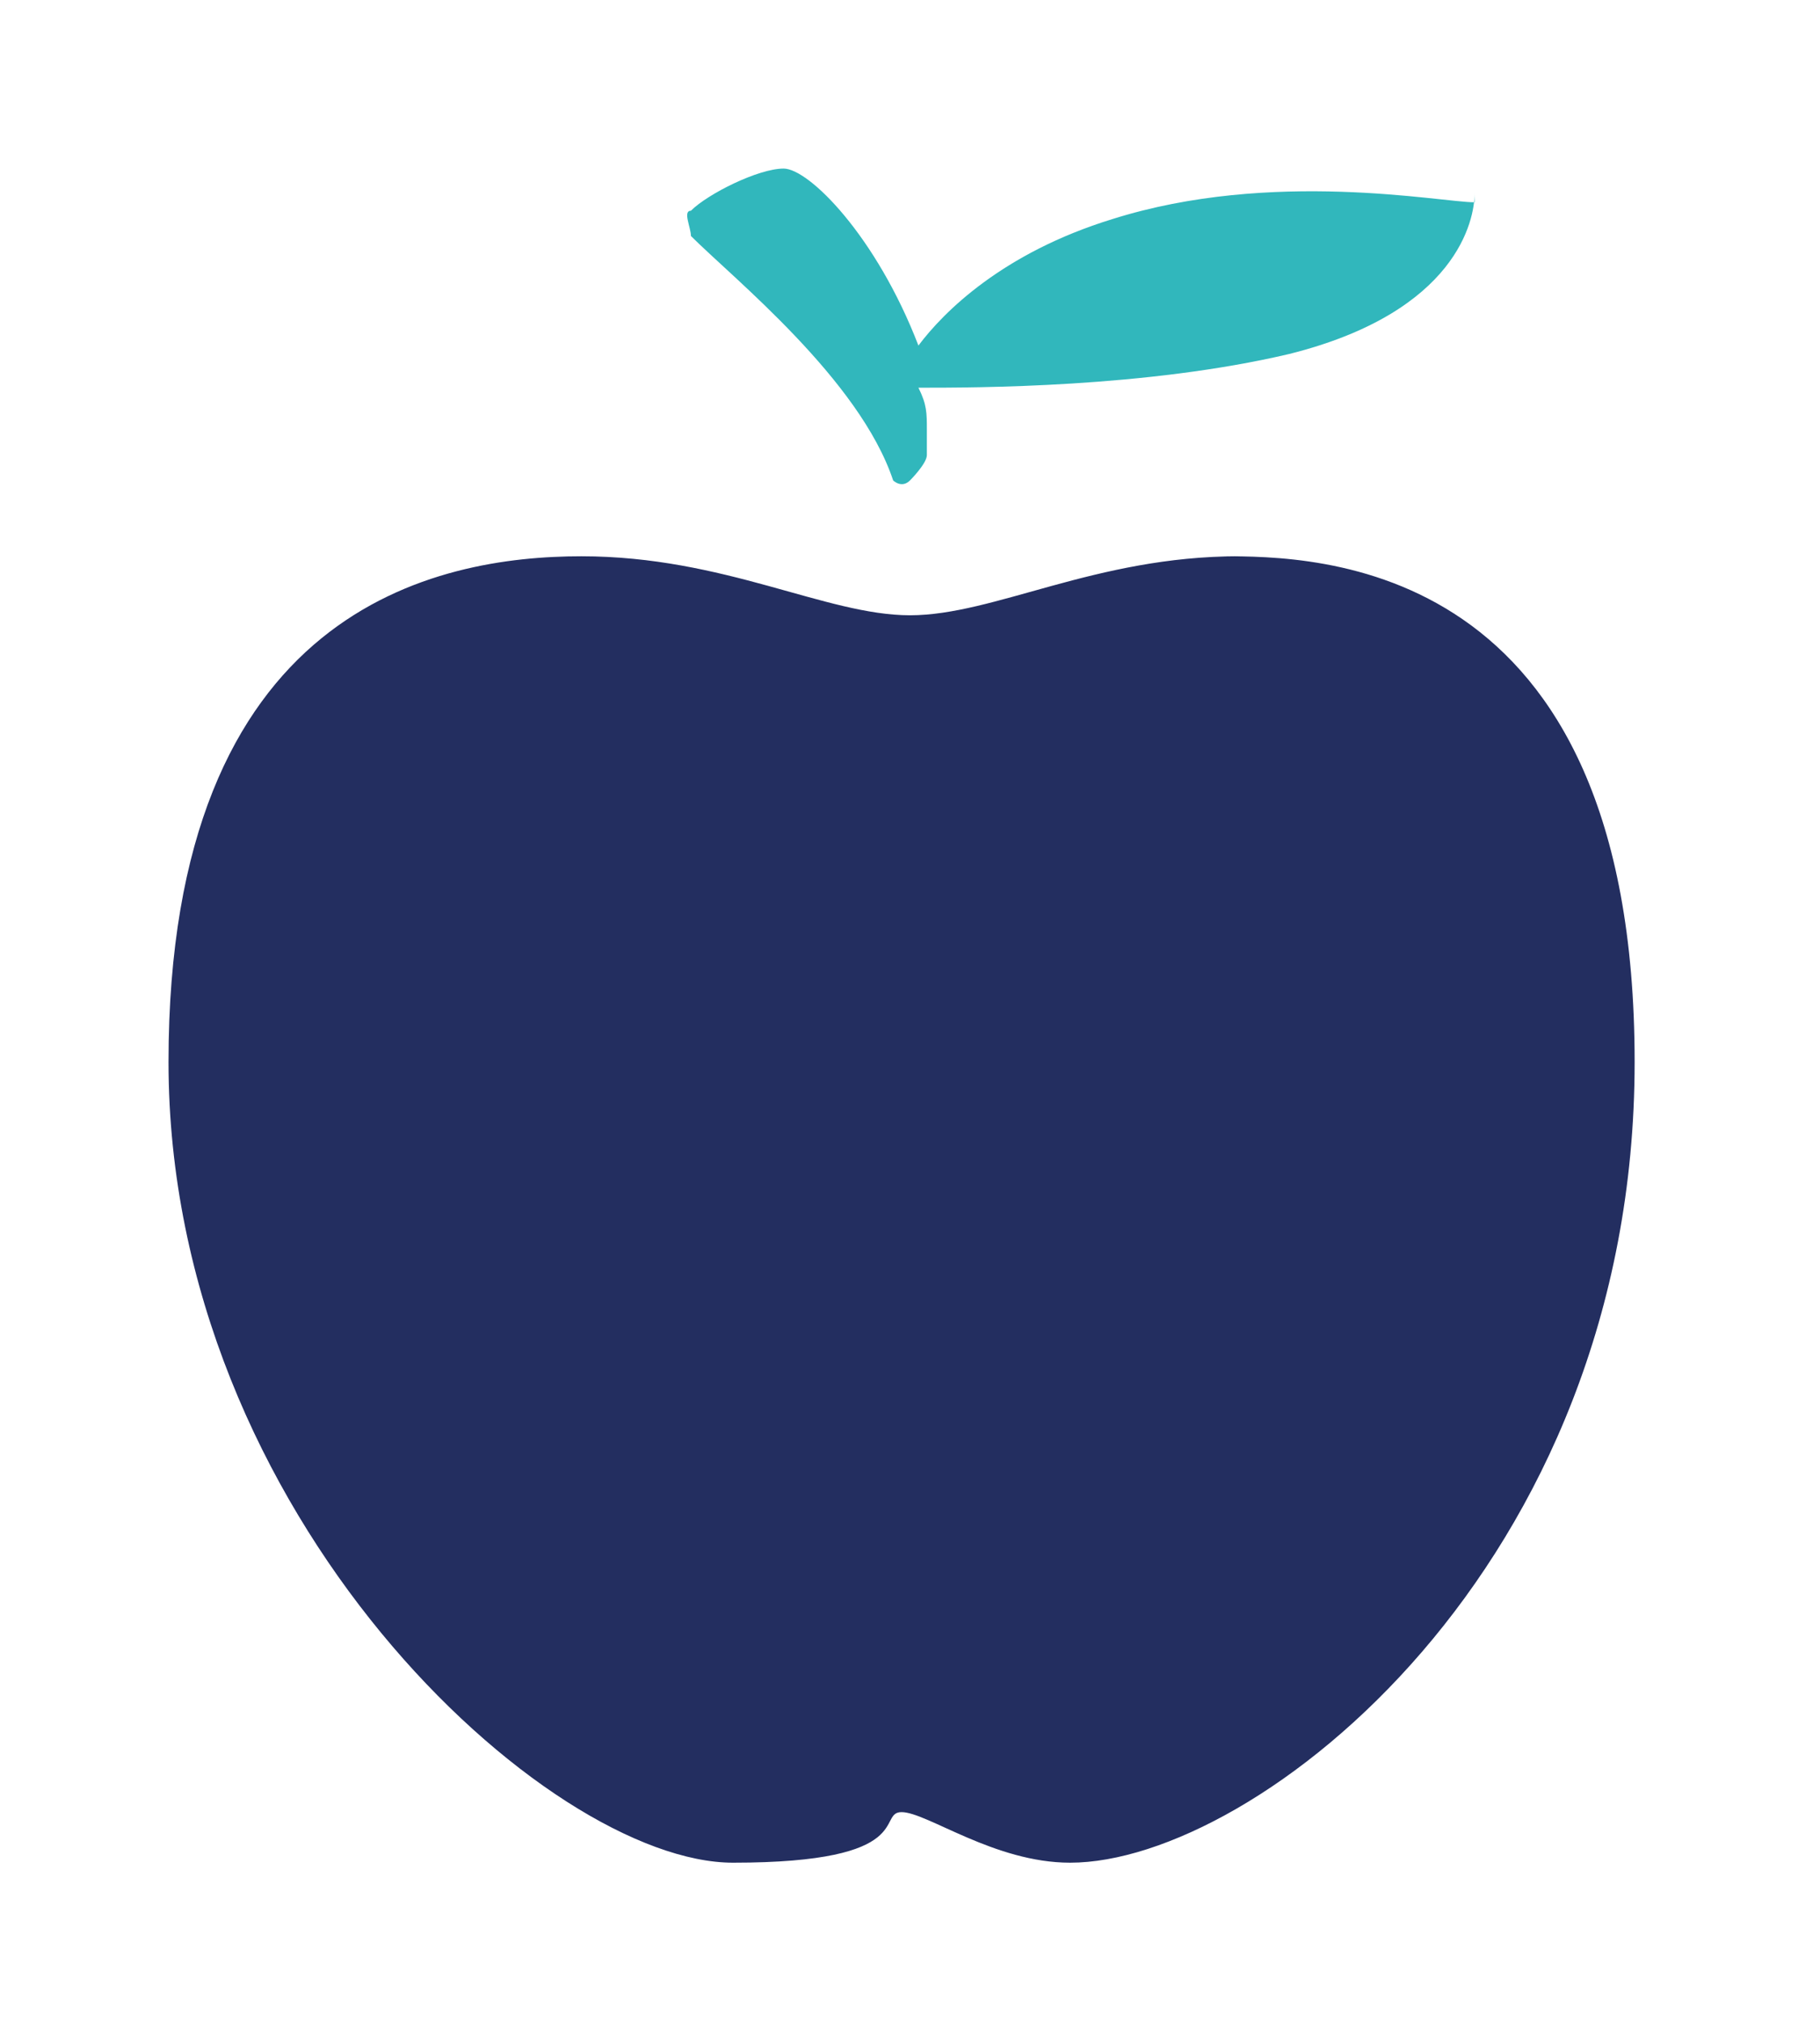 <?xml version="1.0" encoding="UTF-8"?>
<svg id="Ebene1" xmlns="http://www.w3.org/2000/svg" version="1.1" viewBox="0 0 21.6 24">
  <!-- Generator: Adobe Illustrator 29.0.0, SVG Export Plug-In . SVG Version: 2.1.0 Build 186)  -->
  <defs>
    <style>
      .st0 {
        fill: #232e60;
      }

      .st1 {
        fill: #31b7bc;
      }
    </style>
  </defs>
  <path class="st1" d="M17.5,2.4c-.4,0-2.4-.4-4.3.2-1.3.4-2,1.1-2.3,1.5-.5-1.3-1.3-2.1-1.6-2.1s-.9.3-1.1.5c-.1,0,0,.2,0,.3.5.5,2,1.7,2.4,2.9,0,0,.1.1.2,0,0,0,.2-.2.2-.3,0,0,0-.1,0-.3,0-.2,0-.3-.1-.5.7,0,2.7,0,4.4-.4,2-.5,2.2-1.6,2.2-1.9,0,0,0,0,0,0Z"/>
  <path class="st0" d="M14.7,6.6c-1.7,0-2.9.7-3.9.7-1,0-2.2-.7-3.9-.7s-4.9.6-4.9,6,4.5,9.5,6.7,9.5,1.7-.6,2-.6,1.1.6,2,.6c2.2,0,6.7-3.5,6.7-9.5s-3.8-6-4.9-6Z"/>
</svg>